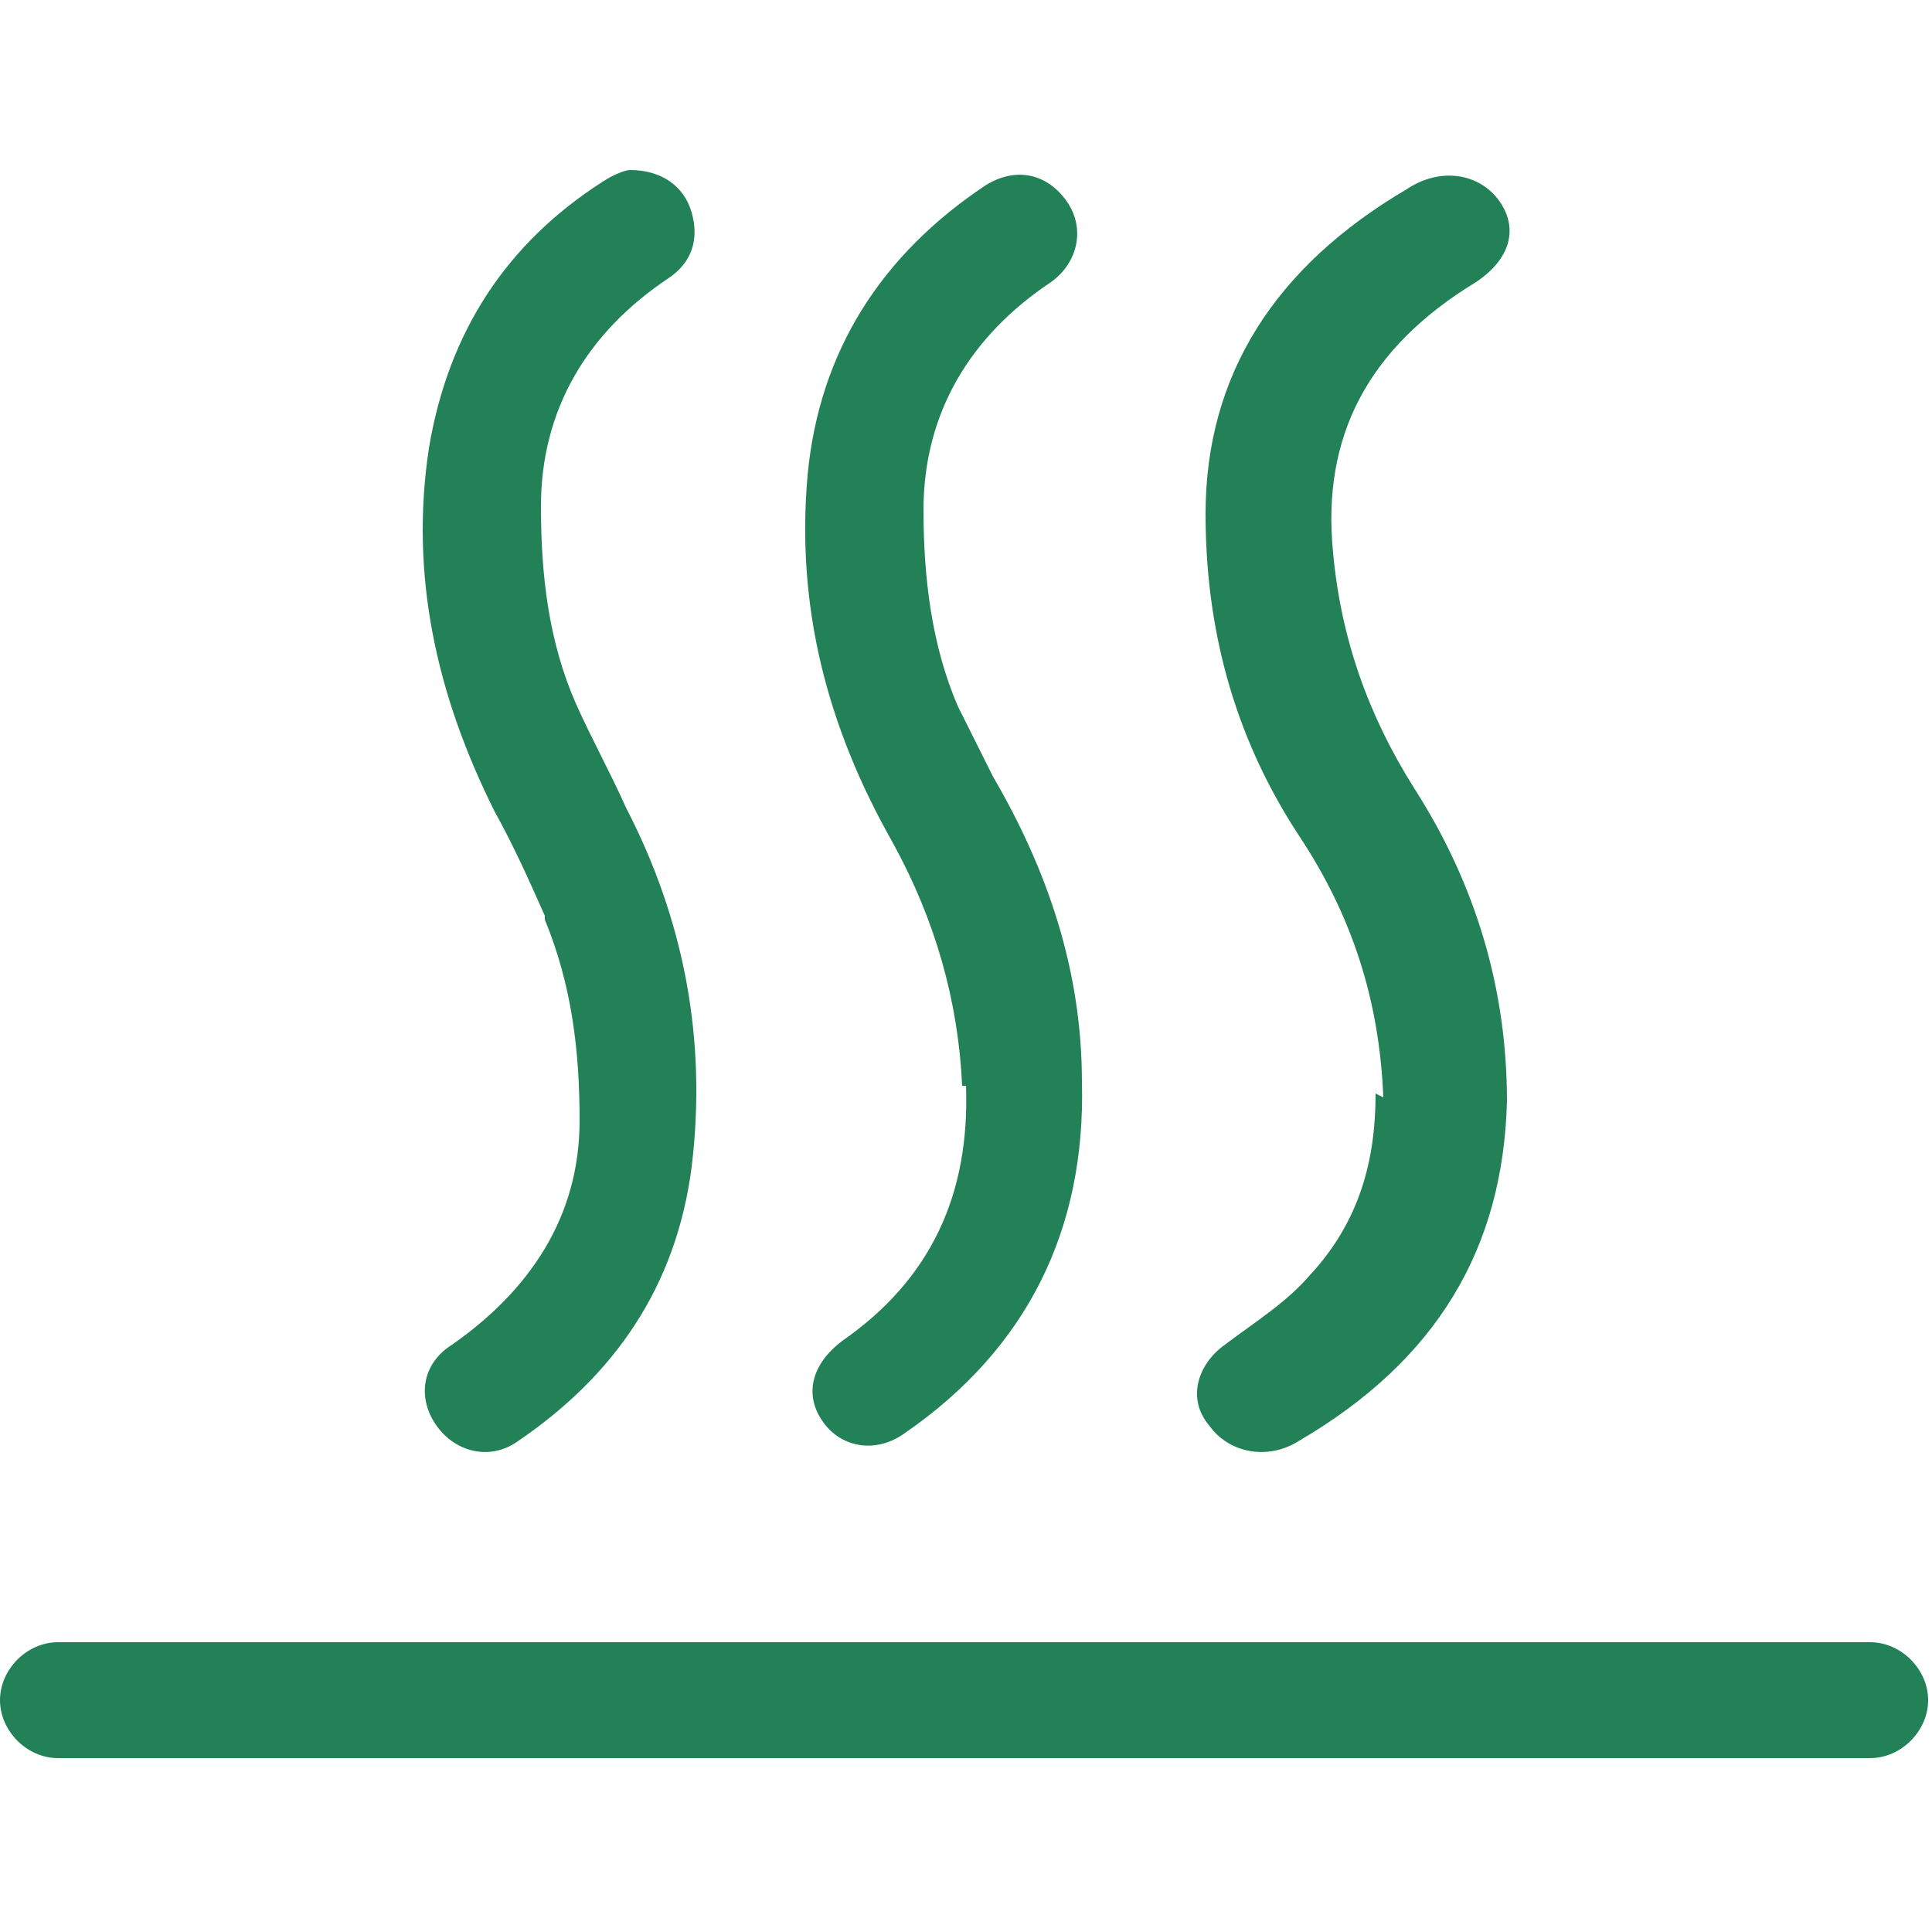 <?xml version="1.0" encoding="UTF-8"?>
<svg id="Layer_1" data-name="Layer 1" xmlns="http://www.w3.org/2000/svg" version="1.1" viewBox="0 0 50 50">
  <defs>
    <style>
      .cls-1 {
        fill: #238158;
        stroke-width: 0px;
      }
    </style>
  </defs>
  <path class="cls-1" d="M14.1,23.8c.7,1.7.9,3.4.9,5.2,0,2.5-1.3,4.4-3.3,5.8-.8.5-.9,1.4-.4,2.1.5.7,1.4.9,2.1.4,2.5-1.7,4.1-4,4.5-7.1.4-3.3-.2-6.4-1.7-9.3-.4-.9-.9-1.8-1.3-2.7-.7-1.6-.9-3.3-.9-5.1,0-2.5,1.2-4.5,3.3-5.9.6-.4.8-1,.6-1.7-.2-.7-.8-1.1-1.6-1.1-.1,0-.4.1-.7.3-2.5,1.6-4,3.9-4.5,6.9-.5,3.3.2,6.4,1.7,9.4.5.9.9,1.8,1.3,2.7h0Z"/>
  <path class="cls-1" d="M25,28.1c.1,2.8-.9,5-3.2,6.6-.8.6-1,1.4-.5,2.1.5.7,1.4.8,2.1.3,3.2-2.2,4.7-5.3,4.6-9.1,0-2.9-.9-5.5-2.3-7.9-.3-.6-.6-1.2-.9-1.8-.7-1.6-.9-3.4-.9-5.1,0-2.5,1.2-4.5,3.3-5.9.7-.5.9-1.4.4-2.1-.5-.7-1.3-.9-2.1-.4-2.7,1.8-4.3,4.3-4.6,7.5-.3,3.4.5,6.5,2.2,9.5,1.1,2,1.7,4.1,1.8,6.3h0Z"/>
  <path class="cls-1" d="M35.6,28.3c0,1.7-.4,3.3-1.7,4.7-.6.7-1.4,1.2-2.2,1.8-.7.5-1,1.4-.4,2.1.5.7,1.5.9,2.3.4,3.6-2.1,5.3-5,5.4-8.8,0-2.9-.8-5.6-2.4-8.1-1.2-1.9-1.9-3.9-2.1-6.1-.3-3,.9-5.3,3.7-7,.9-.6,1.1-1.4.6-2.1-.5-.7-1.5-.9-2.4-.3-3.4,2-5.2,4.8-5.2,8.4,0,2.9.7,5.7,2.4,8.3,1.4,2.1,2.1,4.3,2.2,6.8h0Z"/>
  <path class="cls-1" d="M48.5,42.5H1.5C.7,42.5,0,43.2,0,44s.7,1.5,1.5,1.5h46.9c.8,0,1.5-.7,1.5-1.5s-.7-1.5-1.5-1.5Z"/>
</svg>